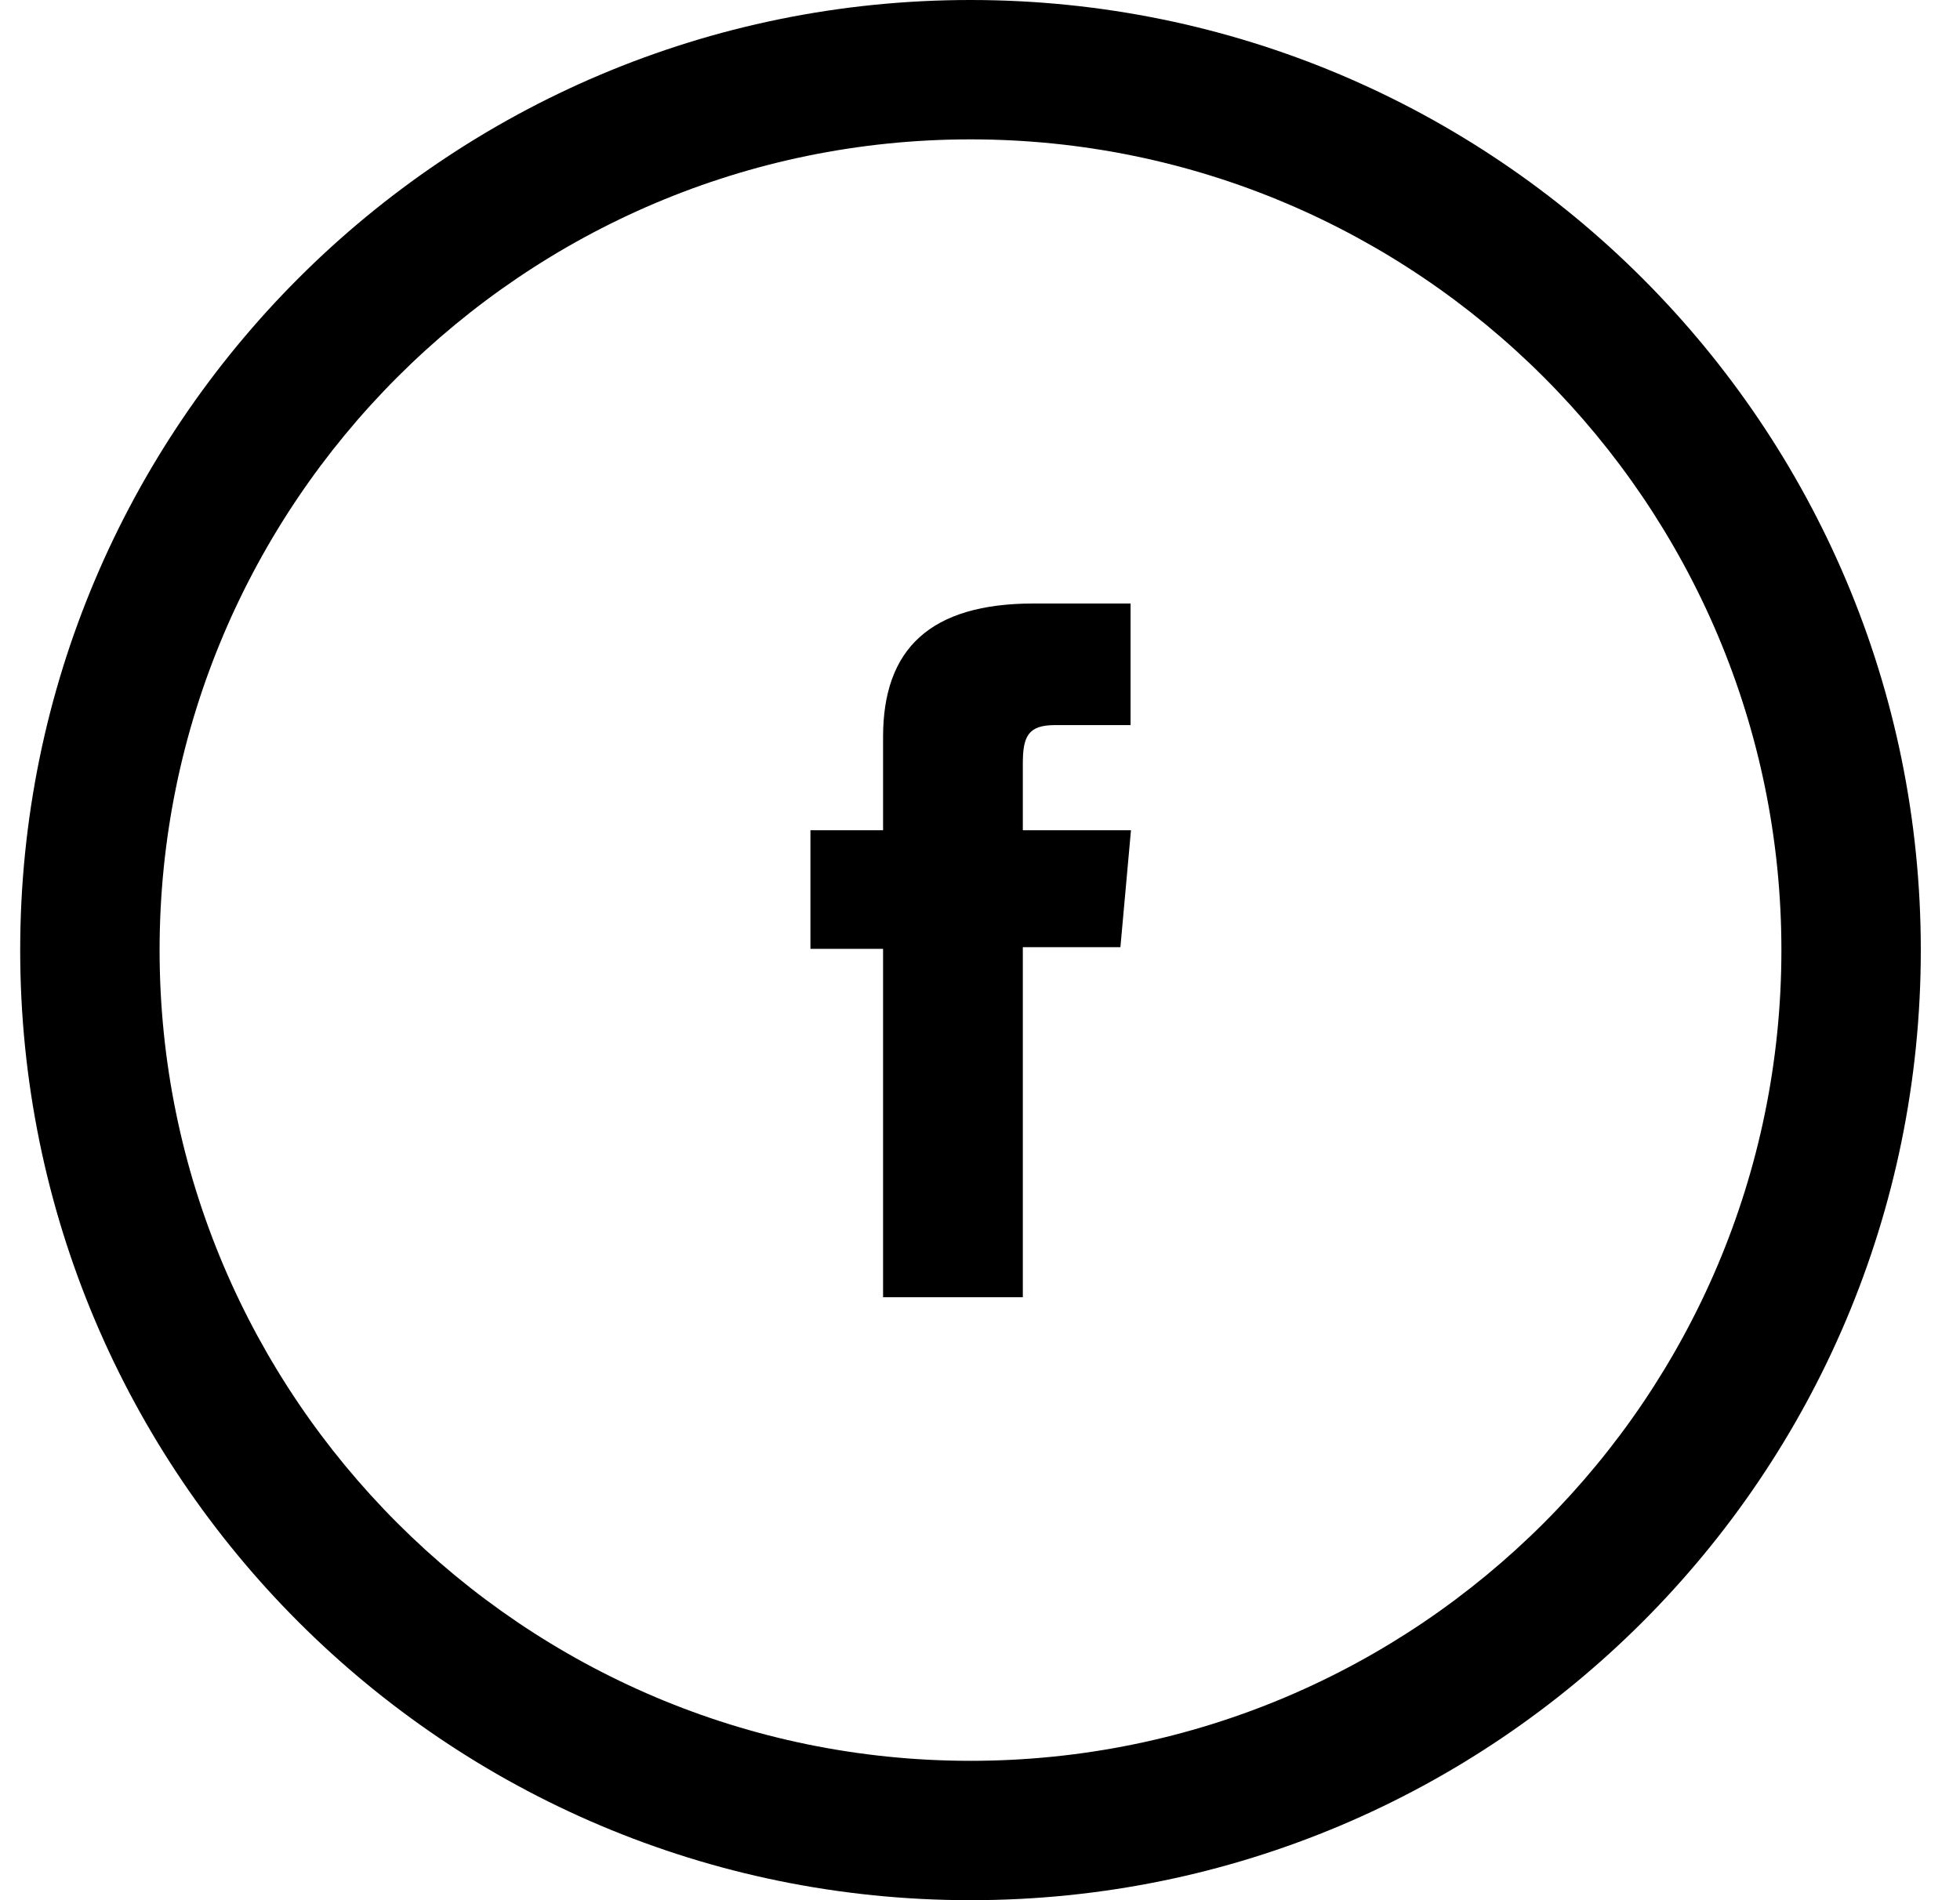 <svg width="33" height="32" viewBox="0 0 33 32" fill="none" xmlns="http://www.w3.org/2000/svg">
<path d="M14.868 21.846H17.221V15.951H18.864L19.042 13.981H17.221V12.858C17.221 12.396 17.314 12.211 17.762 12.211H19.035V10.163H17.406C15.657 10.163 14.868 10.931 14.868 12.41V13.981H13.645V15.979H14.868V21.846Z" fill="black"/>
<path d="M16.34 2.347C23.87 2.347 29.993 8.469 29.993 16C29.993 23.531 23.87 29.653 16.34 29.653C8.809 29.653 2.687 23.524 2.687 16C2.687 8.476 8.809 2.347 16.34 2.347ZM16.34 0C7.501 0 0.34 7.161 0.34 16C0.34 24.839 7.501 32 16.34 32C25.179 32 32.34 24.839 32.34 16C32.34 7.161 25.172 0 16.34 0Z" fill="black"/>
</svg>
